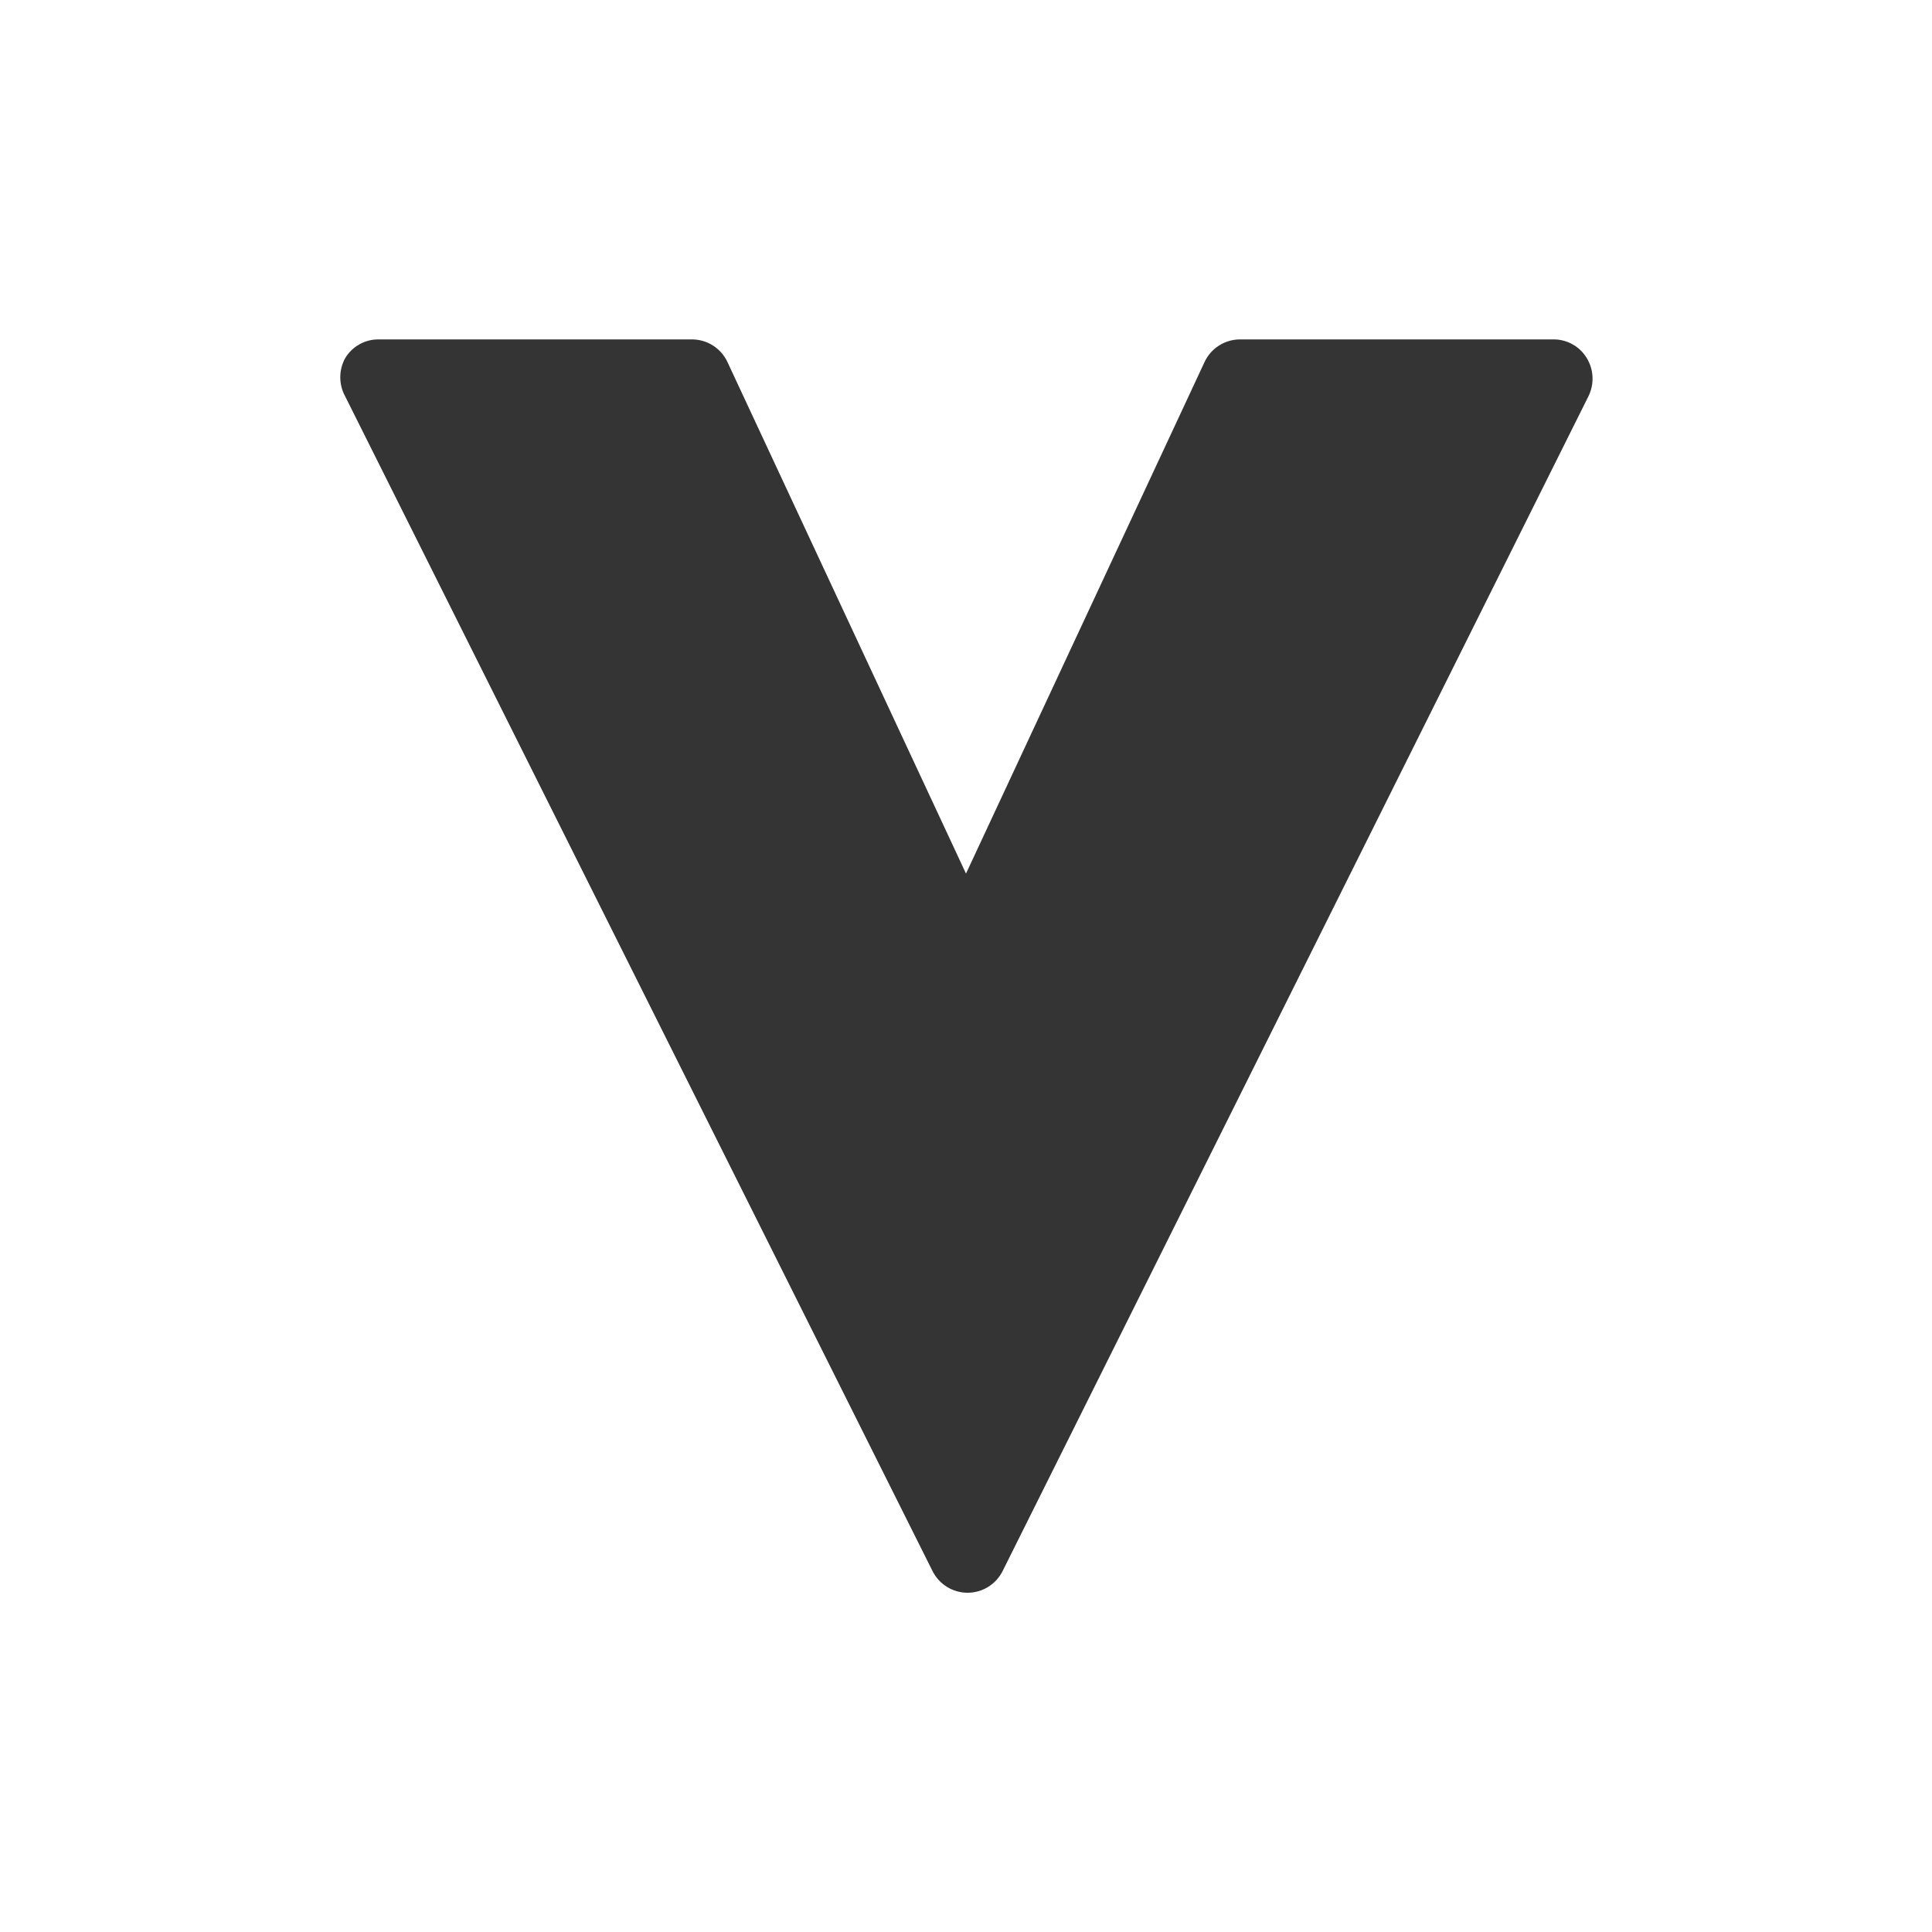 <?xml version="1.0" encoding="utf-8" standalone="yes"?>
<!DOCTYPE svg PUBLIC "-//W3C//DTD SVG 1.1//EN" "http://www.w3.org/Graphics/SVG/1.1/DTD/svg11.dtd">
<svg width="74" height="74" viewBox="0 0 74 74" style="fill:none;stroke:none;fill-rule:evenodd;clip-rule:evenodd;stroke-linecap:round;stroke-linejoin:round;stroke-miterlimit:1.5;" version="1.1" xmlns="http://www.w3.org/2000/svg" xmlns:xlink="http://www.w3.org/1999/xlink"><g id="items" style="isolation: isolate"><g id="blend" style="mix-blend-mode: normal"><g id="g-root-ic_1_qp1cbi1ipq8sr-fill" data-item-order="-2304" transform="translate(3, 3)"><g id="ic_1_qp1cbi1ipq8sr-fill" stroke="none" fill="#343434"><g><path d="M 57.78 10.72C 57.511 10.27 57.024 9.996 56.5 10L 44.5 10C 43.918 9.999 43.388 10.334 43.14 10.86L 34 30.46L 24.86 10.86C 24.612 10.334 24.082 9.999 23.5 10L 11.5 10C 10.976 9.996 10.489 10.27 10.22 10.72C 9.971 11.175 9.971 11.725 10.22 12.18L 32.72 57.18C 32.975 57.686 33.493 58.006 34.06 58.006C 34.627 58.006 35.145 57.686 35.4 57.18L 57.84 12.18C 58.071 11.715 58.048 11.165 57.78 10.72Z"></path></g></g></g><g id="g-root-ic_1_qp1cbi1ipq8sr-stroke" data-item-order="-2304" transform="translate(3, 3)"></g></g></g></svg>